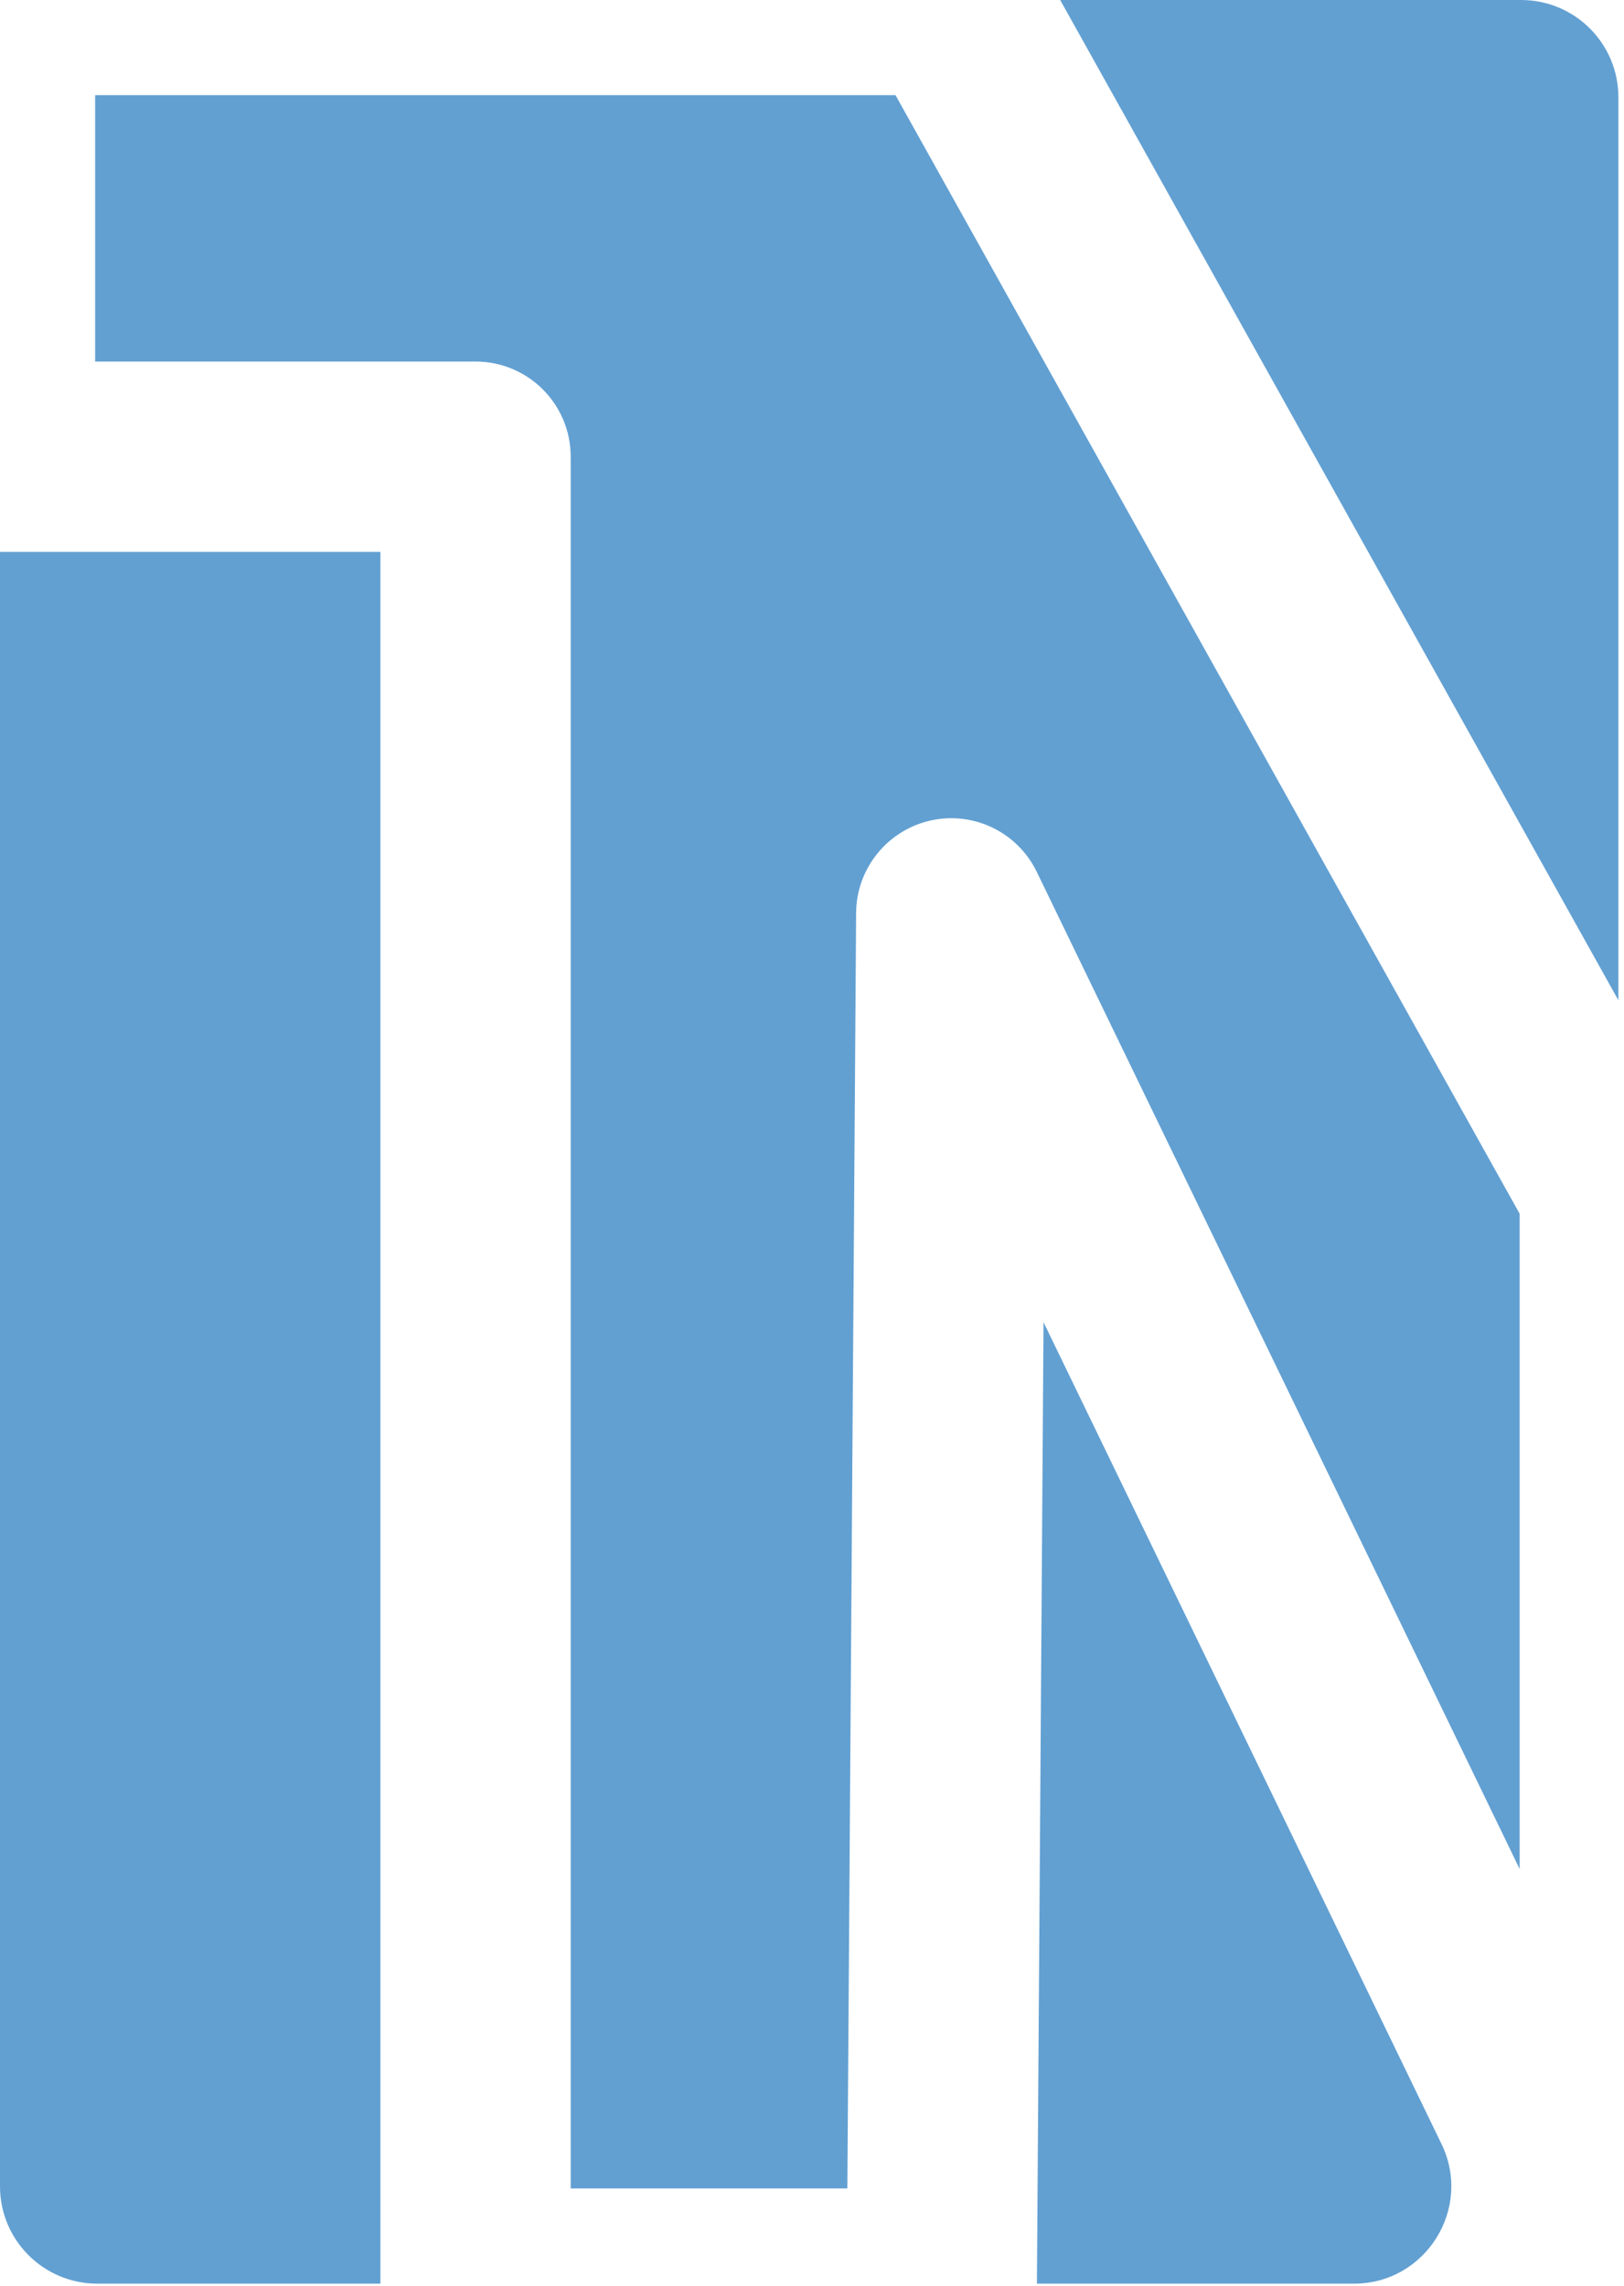 <svg width="113" height="159" viewBox="0 0 113 159" fill="none" xmlns="http://www.w3.org/2000/svg">
<g clip-path="url(#clip0_64_47471)">
<path d="M0 38.391H26.47V158.851H6.77C3.03 158.851 0 155.821 0 152.081V38.391Z" fill="#62A0D2"/>
<path d="M72.61 91.971L100.3 149.131C102.48 153.621 99.2 158.851 94.21 158.851H72.15L72.61 91.981V91.971Z" fill="#62A0D2"/>
<path d="M62.31 6.619L105.74 84.429V130.009L72.14 60.649C70.8 57.879 67.73 56.399 64.73 57.079C61.74 57.759 59.59 60.419 59.57 63.489L58.96 152.229H39.71V31.769C39.71 28.119 36.75 25.149 33.09 25.149H6.62V6.619H62.31Z" fill="#62A0D2"/>
<path d="M112.61 6.77V69.58L73.769 0H105.84C109.58 0 112.61 3.03 112.61 6.77Z" fill="#62A0D2"/>
</g>
<defs>
<clipPath id="clip0_64_47471">
<rect width="112.61" height="158.84" fill="white"/>
</clipPath>
</defs>
</svg>
